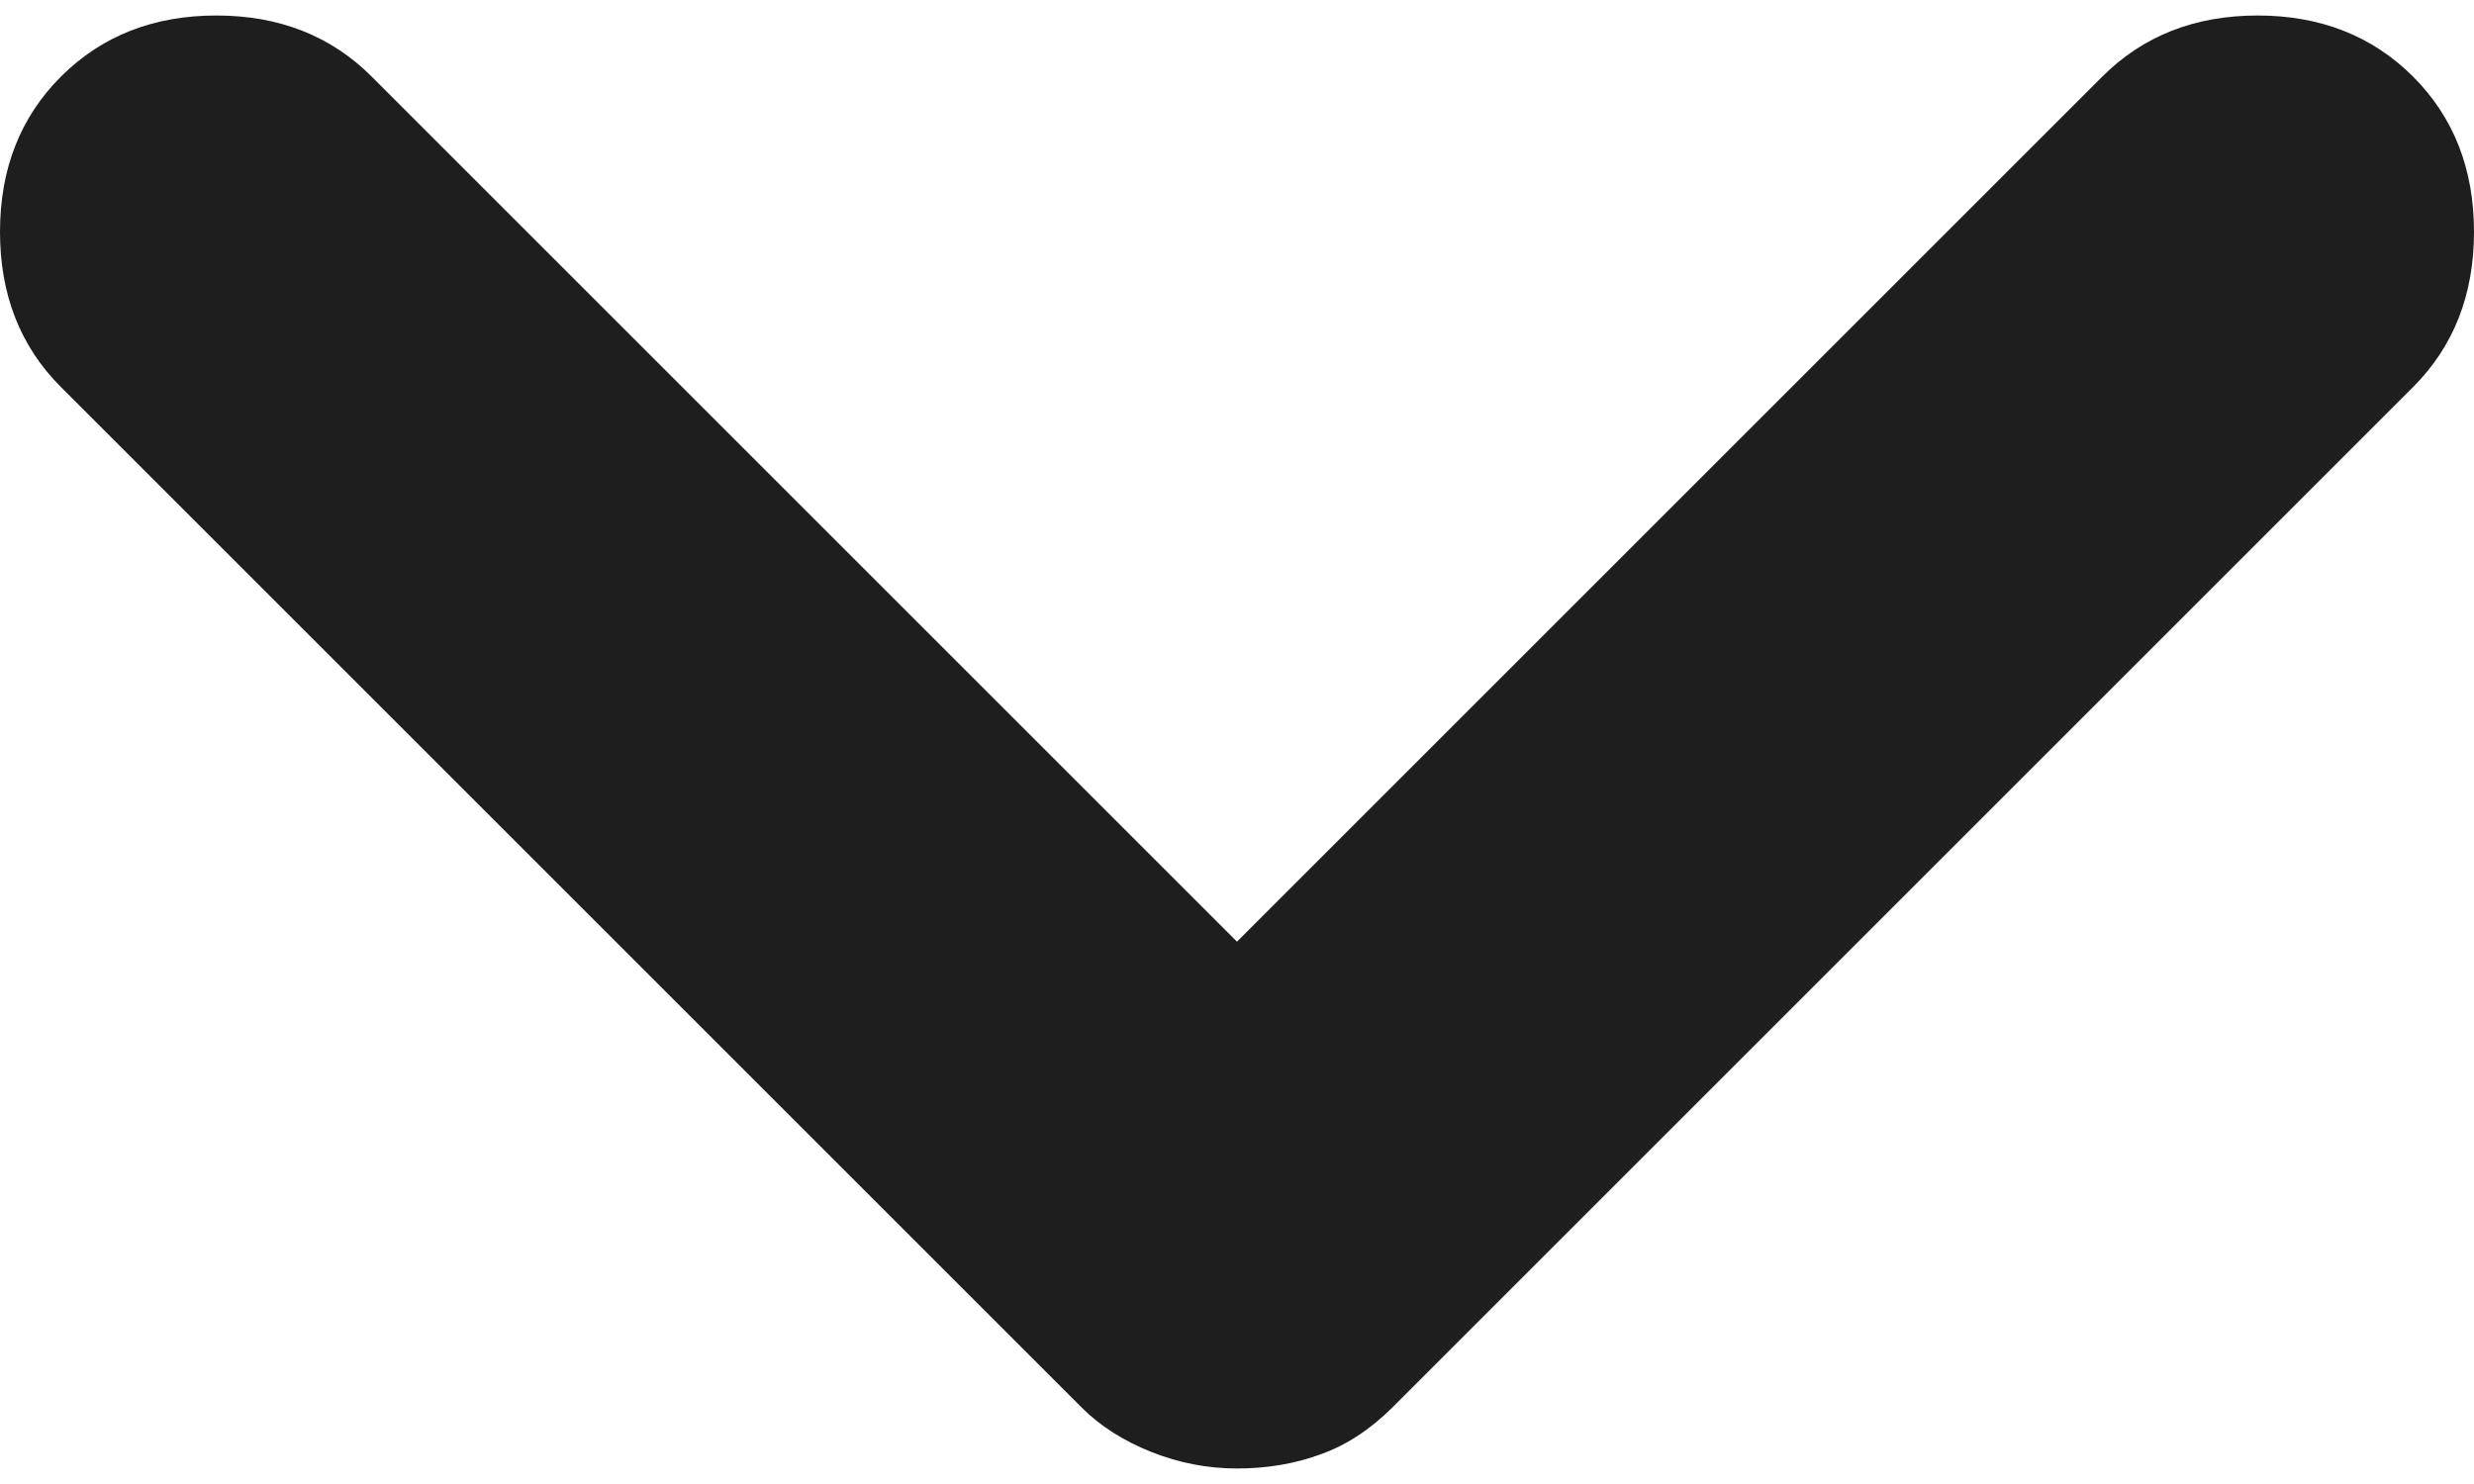 <svg width="15" height="9" viewBox="0 0 15 9" fill="none" xmlns="http://www.w3.org/2000/svg">
<path d="M7.5 8.906C7.321 8.906 7.147 8.872 6.979 8.805C6.811 8.738 6.67 8.648 6.558 8.536L0.37 2.348C0.123 2.101 0 1.787 0 1.406C0 1.025 0.123 0.711 0.37 0.464C0.617 0.218 0.93 0.094 1.312 0.094C1.693 0.094 2.007 0.218 2.253 0.464L7.5 5.711L12.747 0.464C12.993 0.218 13.307 0.094 13.688 0.094C14.069 0.094 14.383 0.218 14.63 0.464C14.877 0.711 15 1.025 15 1.406C15 1.787 14.877 2.101 14.63 2.348L8.442 8.536C8.307 8.67 8.161 8.766 8.004 8.821C7.848 8.878 7.679 8.906 7.5 8.906Z" fill="#1E1E1E"/>
</svg>
